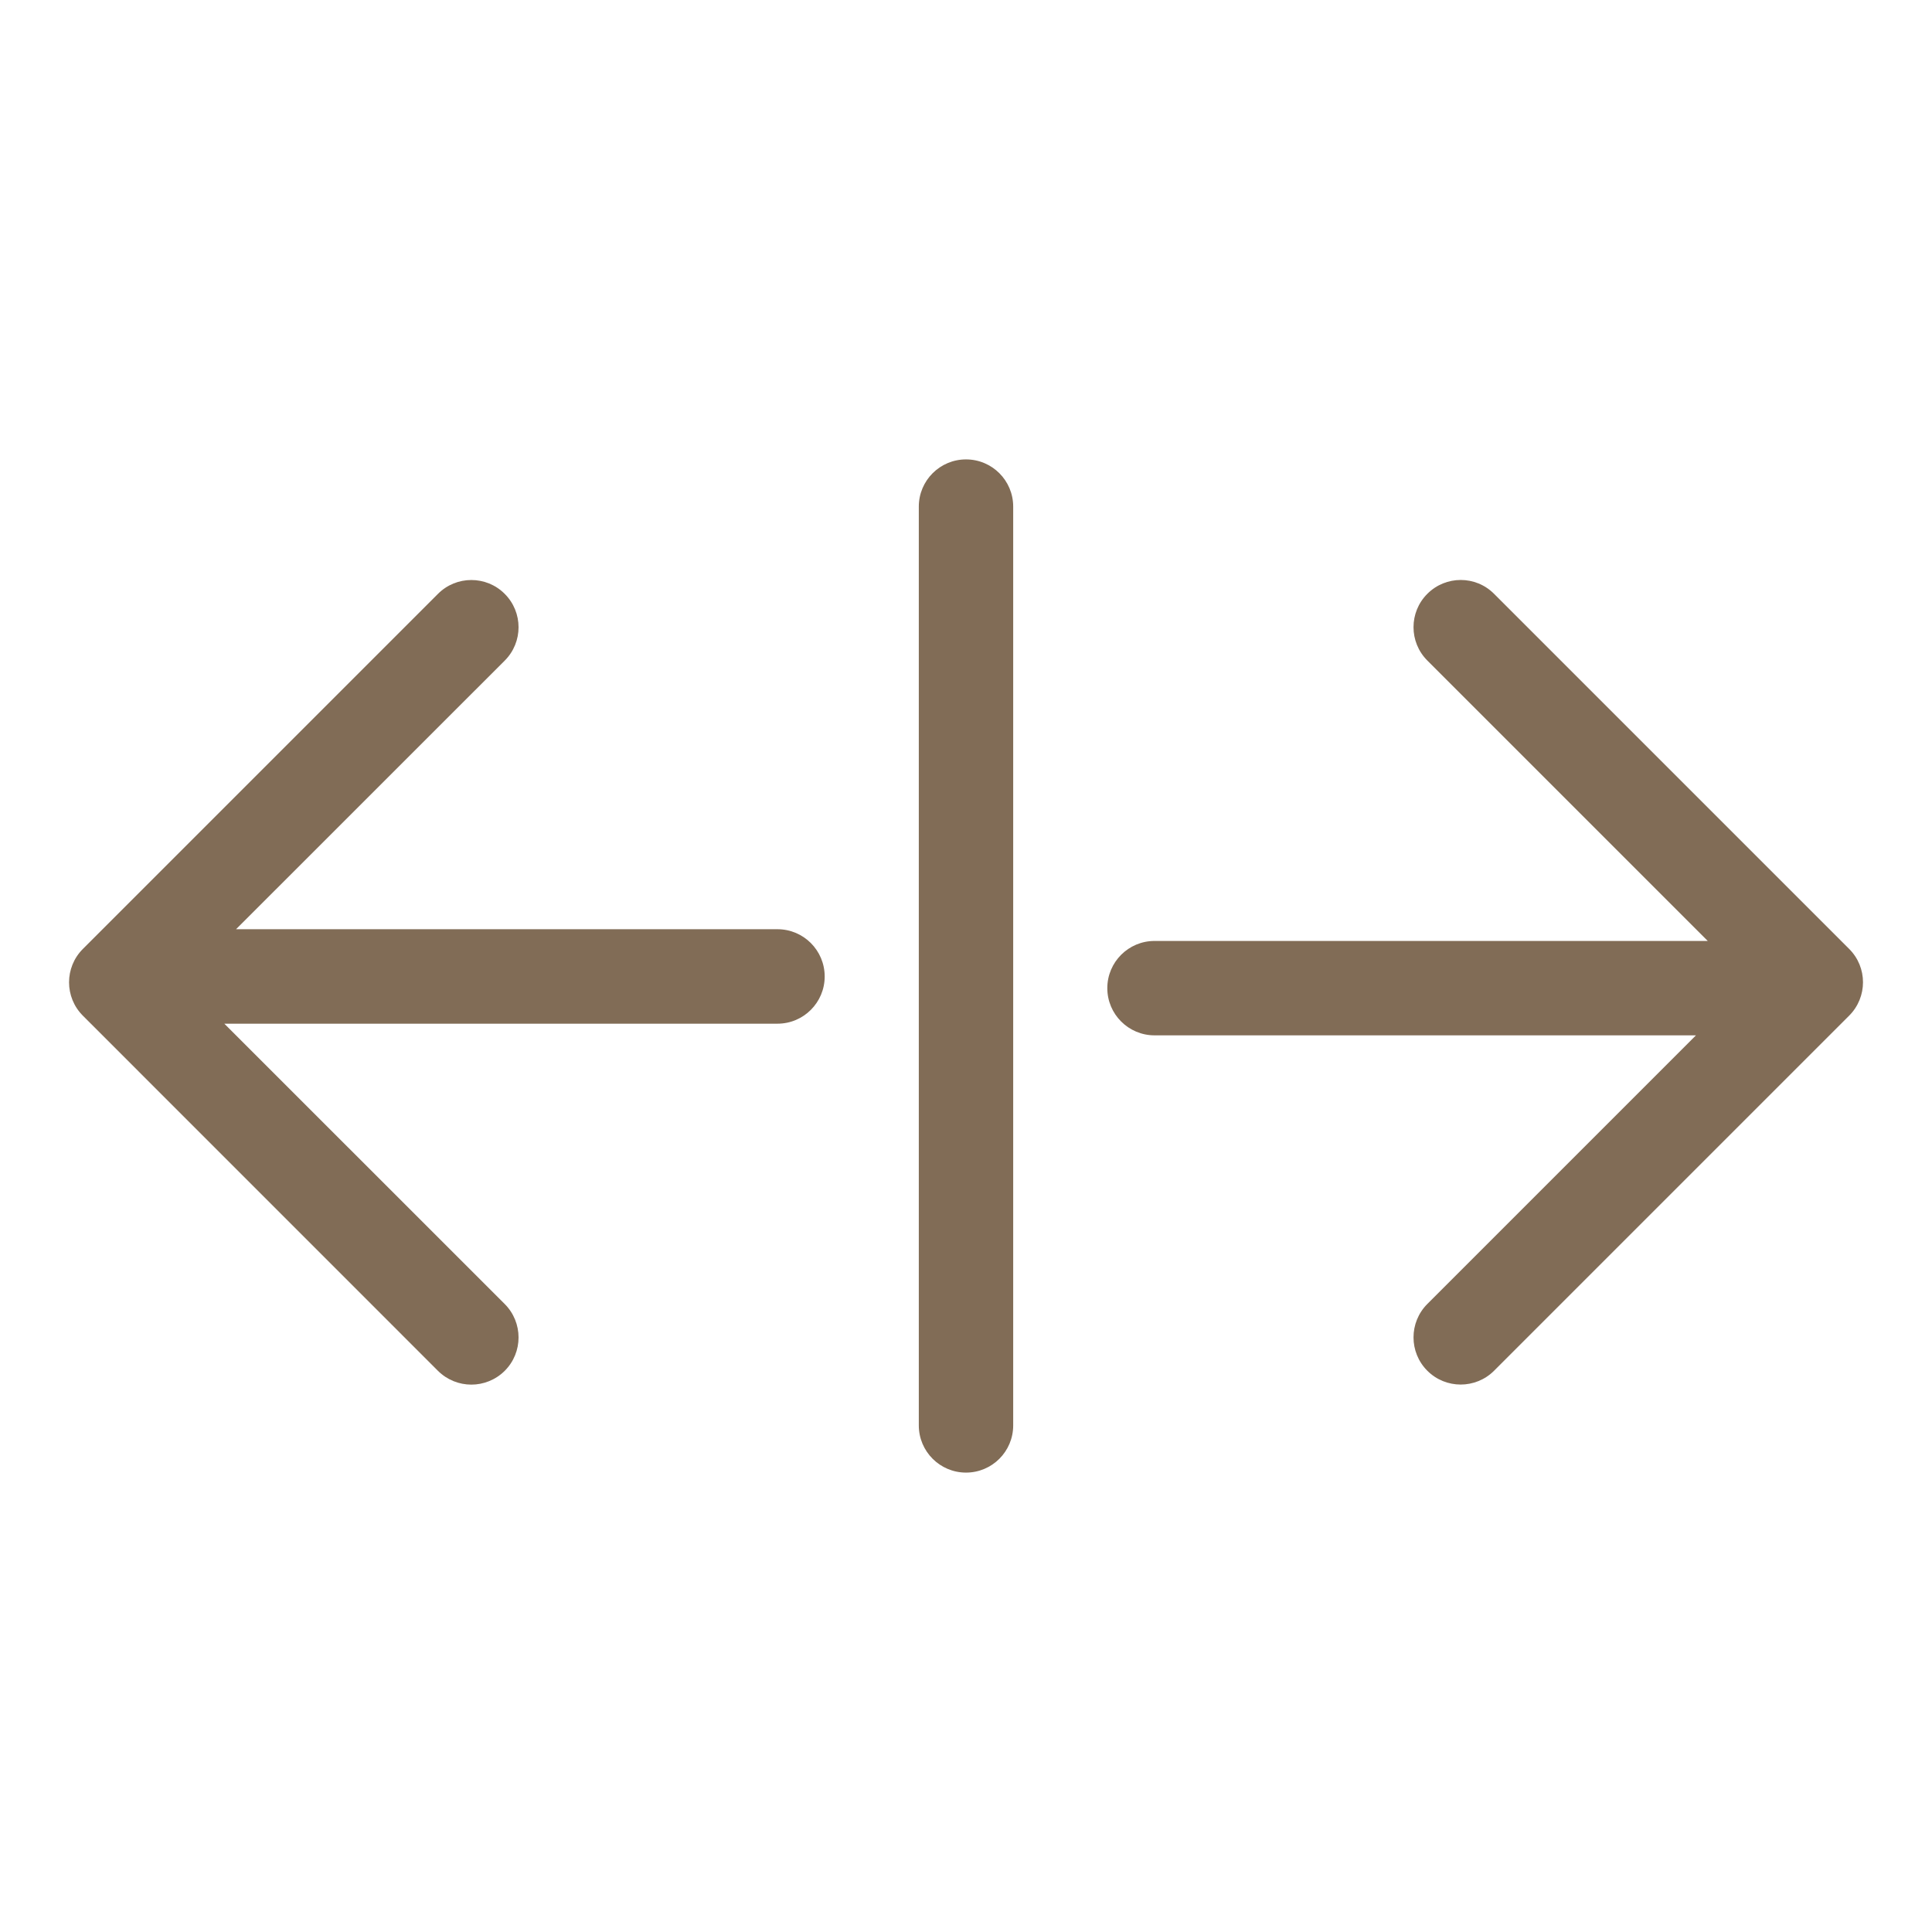 <svg width="28" height="28" viewBox="0 0 28 28" fill="none" xmlns="http://www.w3.org/2000/svg">
<path d="M14 6.658C13.623 6.658 13.316 6.964 13.316 7.342V20.658C13.316 21.036 13.623 21.342 14 21.342C14.378 21.342 14.684 21.036 14.684 20.658V7.342C14.684 6.964 14.378 6.658 14 6.658Z" fill="#816C56"/>
<path d="M6.831 20.067C7.006 20.067 7.181 20 7.315 19.867C7.582 19.6 7.582 19.167 7.315 18.899L3.251 14.836H11.268C11.646 14.836 11.952 14.529 11.952 14.152C11.952 13.774 11.646 13.467 11.268 13.467H3.421L7.315 9.574C7.582 9.307 7.582 8.874 7.315 8.607C7.048 8.339 6.614 8.339 6.347 8.607L1.201 13.753C0.934 14.02 0.934 14.453 1.201 14.72L6.347 19.867C6.481 20 6.656 20.067 6.831 20.067Z" fill="#816C56"/>
<path d="M21.653 8.606C21.386 8.338 20.953 8.339 20.686 8.606C20.419 8.873 20.419 9.306 20.686 9.573L24.75 13.637H16.732C16.355 13.637 16.048 13.943 16.048 14.321C16.048 14.699 16.355 15.005 16.732 15.005H24.579L20.686 18.898C20.419 19.166 20.419 19.599 20.686 19.866C20.819 19.999 20.994 20.066 21.169 20.066C21.344 20.066 21.52 19.999 21.653 19.866L26.799 14.72C27.067 14.452 27.067 14.019 26.799 13.752L21.653 8.606Z" fill="#816C56"/>
</svg>
